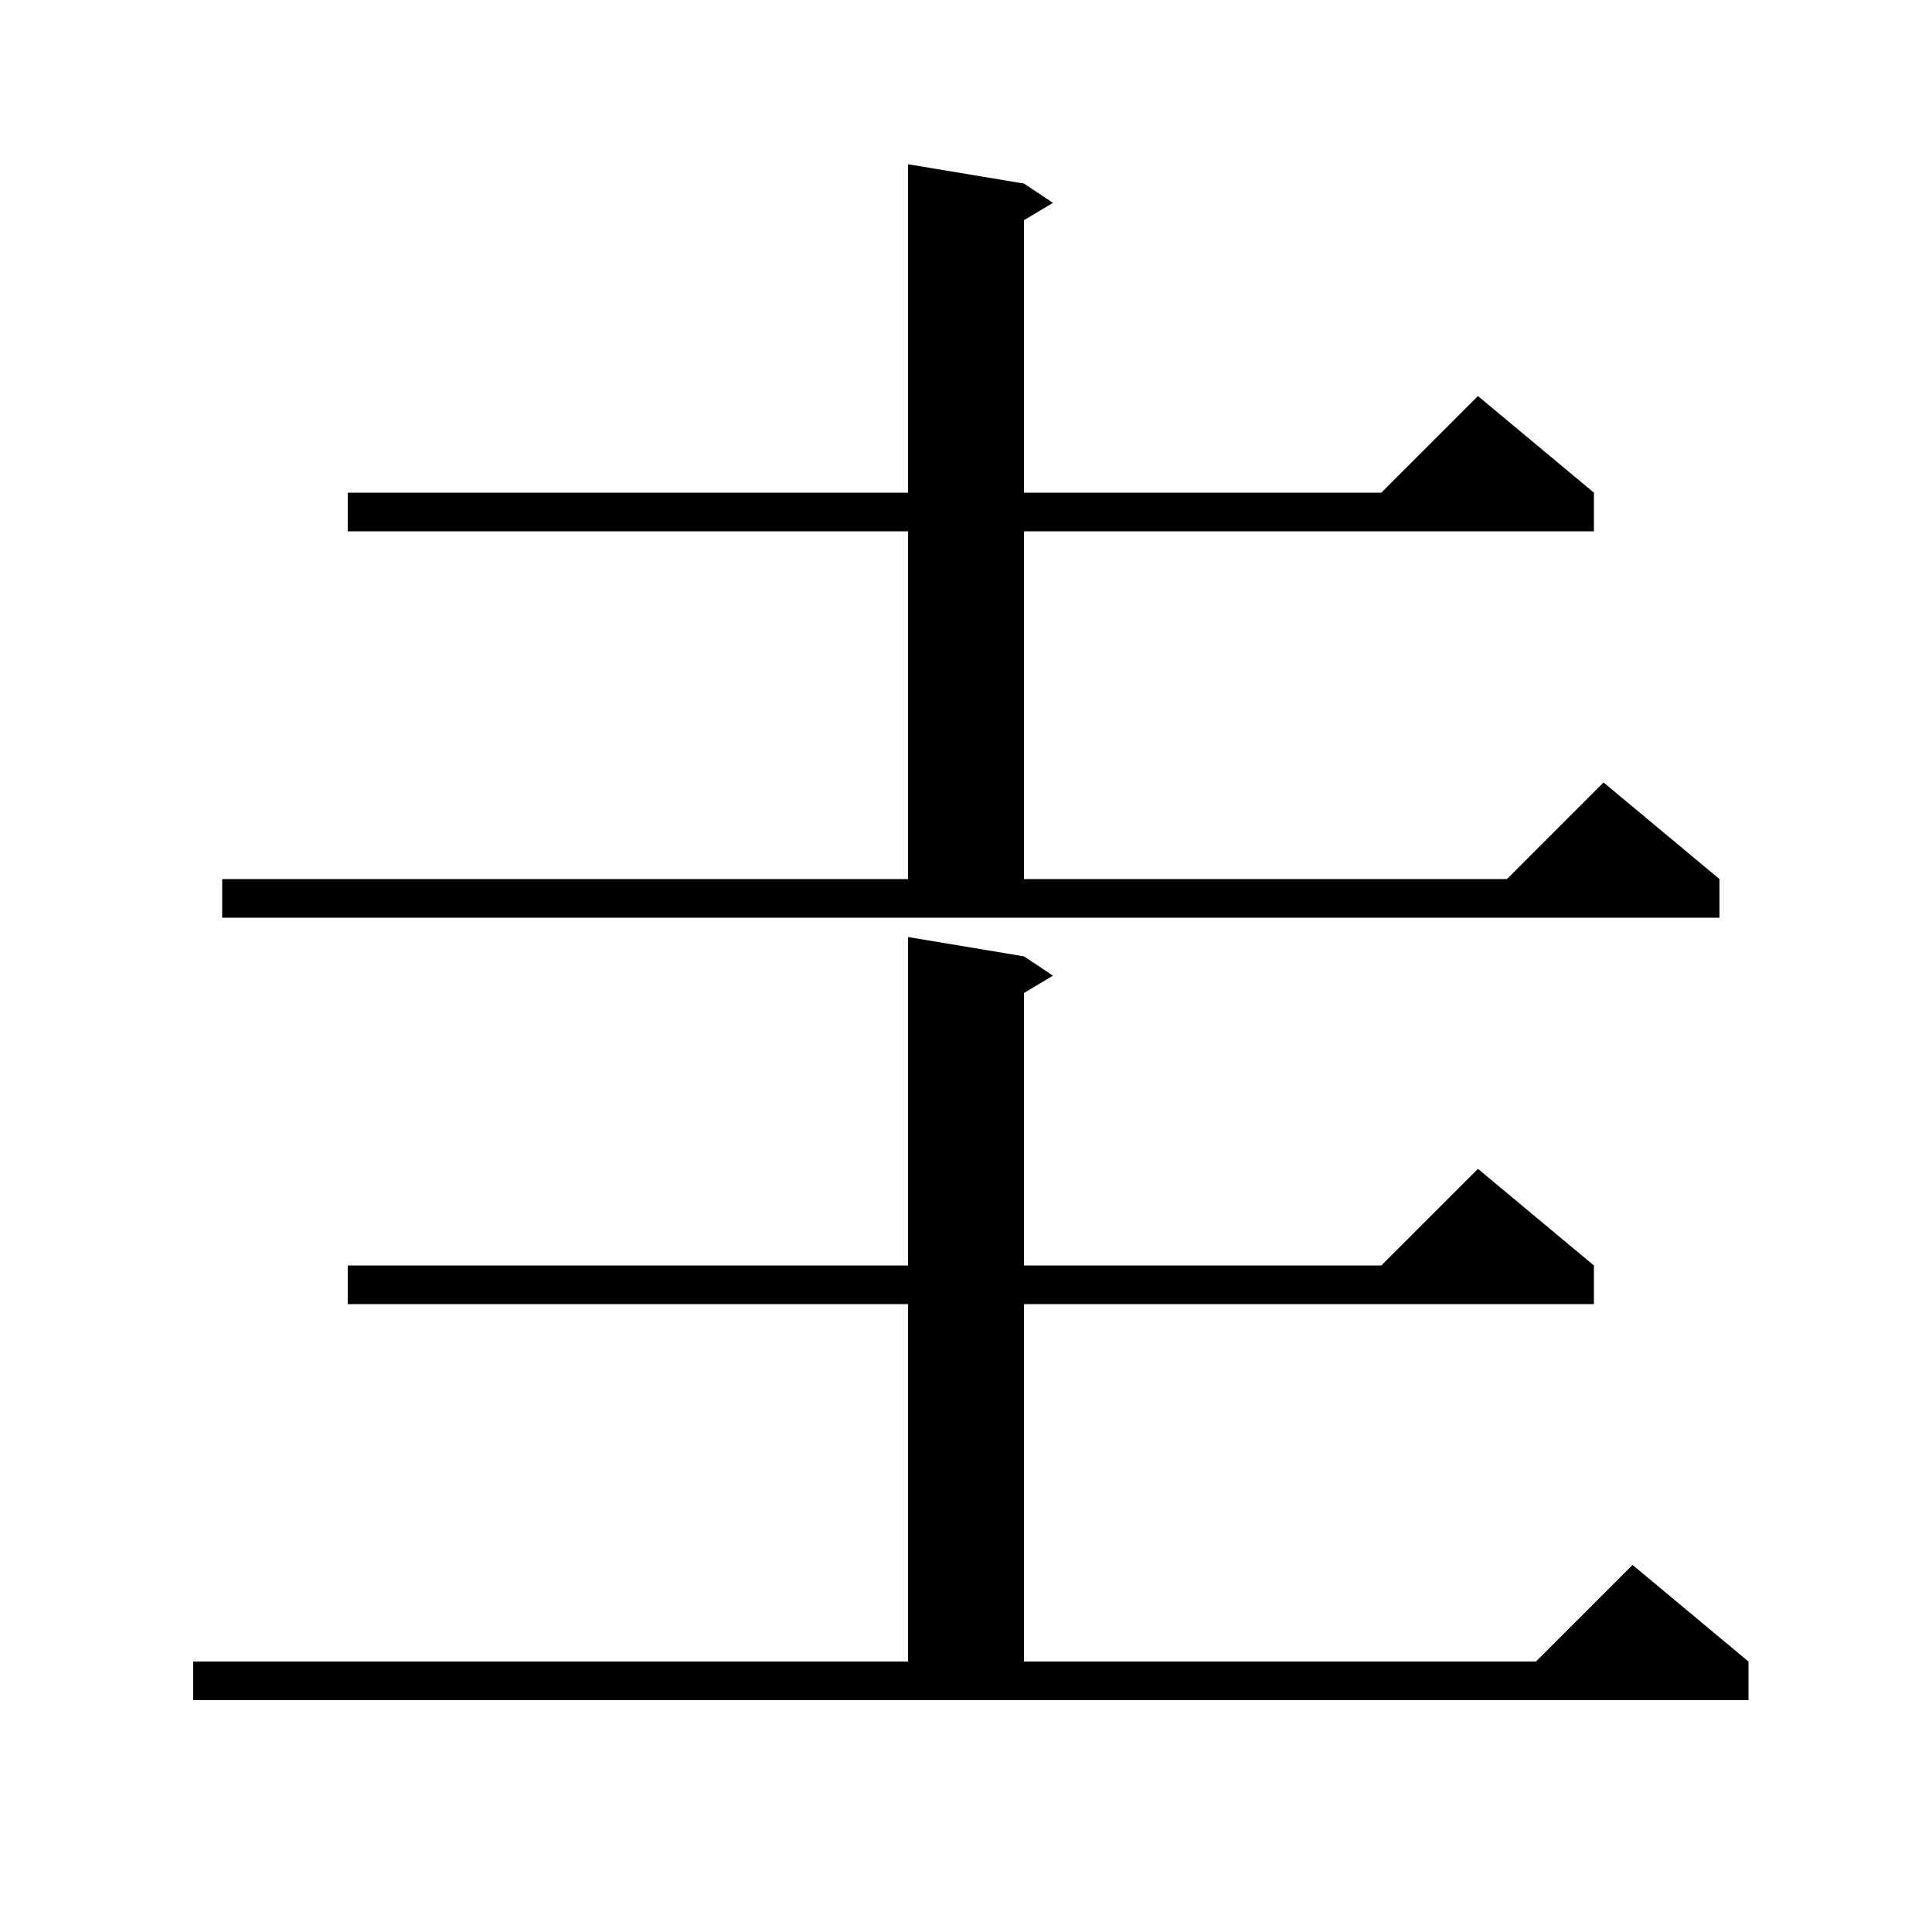 <svg xmlns="http://www.w3.org/2000/svg" xmlns:xlink="http://www.w3.org/1999/xlink" version="1.1" baseProfile="full" viewBox="0 0 200 200" width="200" height="200">
<g fill="black">
<path d="M 20.0 172.0 L 94.0 172.0 L 94.0 135.0 L 36.0 135.0 L 36.0 131.0 L 94.0 131.0 L 94.0 97.0 L 106.0 99.0 L 109.0 101.0 L 106.0 102.8 L 106.0 131.0 L 143.0 131.0 L 153.0 121.0 L 165.0 131.0 L 165.0 135.0 L 106.0 135.0 L 106.0 172.0 L 159.0 172.0 L 169.0 162.0 L 181.0 172.0 L 181.0 176.0 L 20.0 176.0 Z M 23.0 91.0 L 94.0 91.0 L 94.0 55.0 L 36.0 55.0 L 36.0 51.0 L 94.0 51.0 L 94.0 17.0 L 106.0 19.0 L 109.0 21.0 L 106.0 22.8 L 106.0 51.0 L 143.0 51.0 L 153.0 41.0 L 165.0 51.0 L 165.0 55.0 L 106.0 55.0 L 106.0 91.0 L 156.0 91.0 L 166.0 81.0 L 178.0 91.0 L 178.0 95.0 L 23.0 95.0 Z " />
</g>
</svg>
